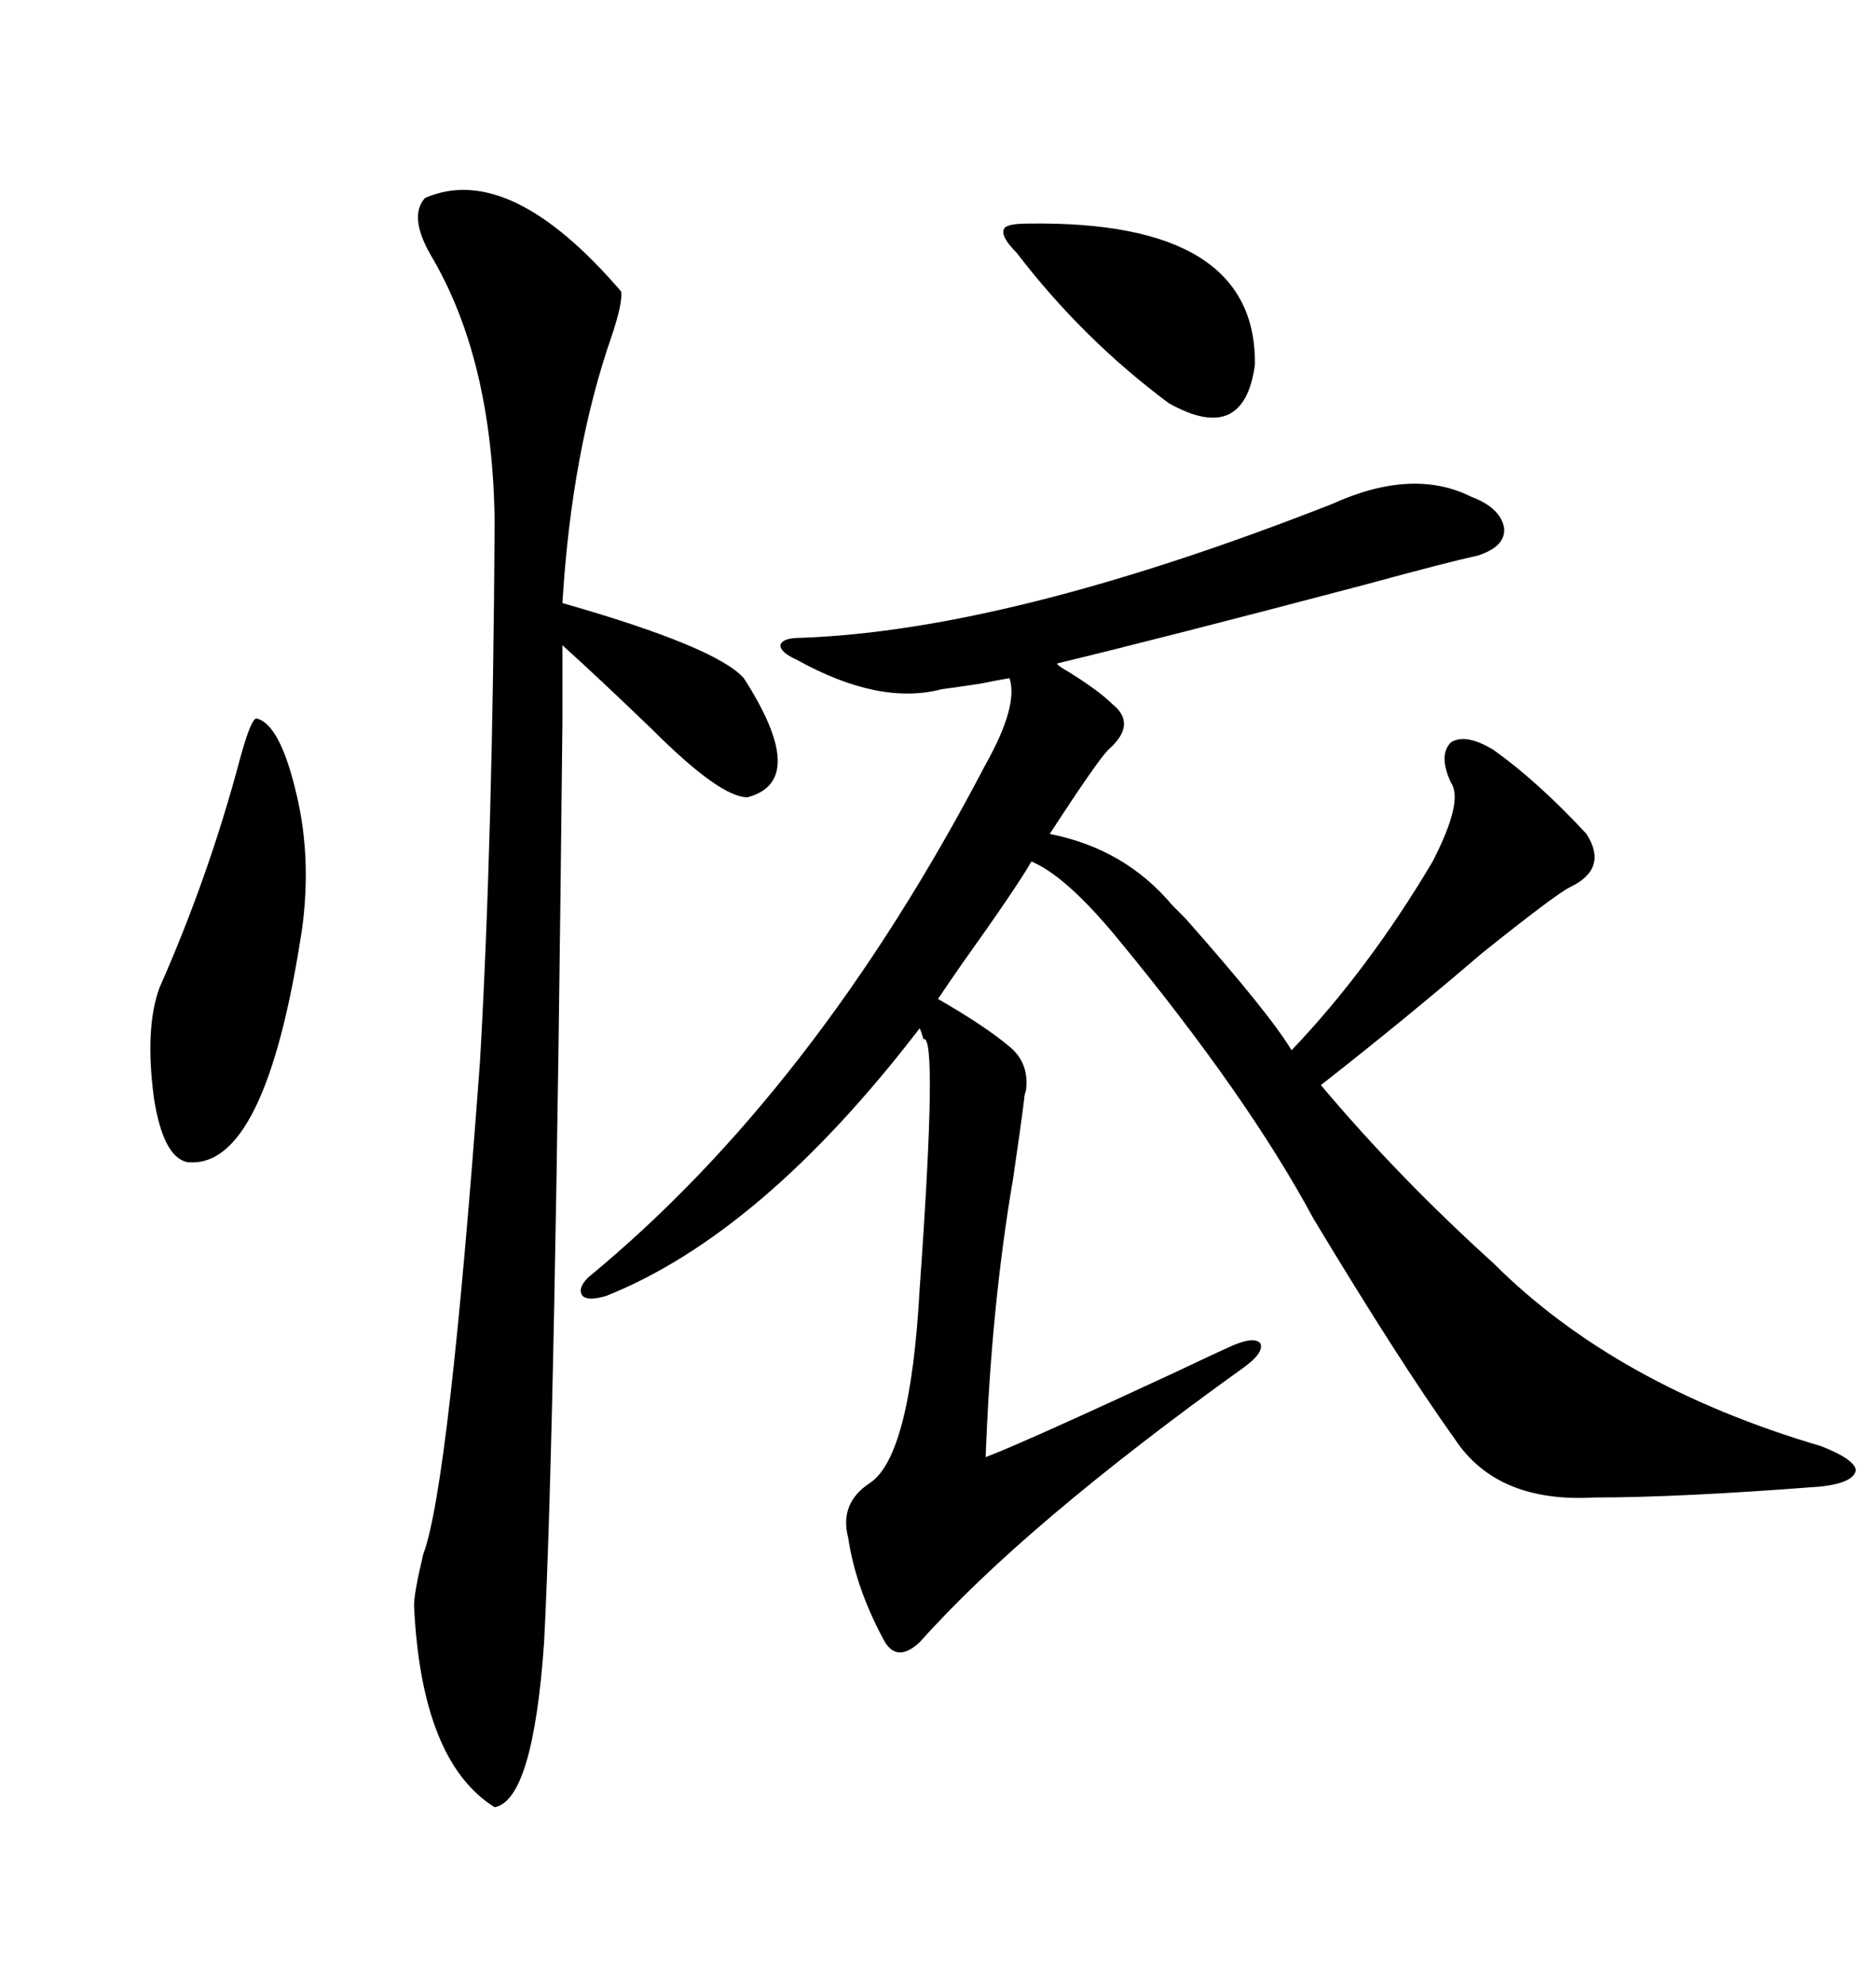 <svg xmlns="http://www.w3.org/2000/svg" xmlns:xlink="http://www.w3.org/1999/xlink" width="300" height="317.285"><path d="M235.25 79.39L235.25 79.39Q239.94 81.15 240.53 84.38L240.53 84.38Q240.82 87.30 236.43 88.77L236.43 88.77Q231.15 89.94 218.26 93.46L218.26 93.46Q186.04 101.95 169.04 106.05L169.04 106.05Q169.04 106.35 171.09 107.52L171.09 107.52Q175.78 110.45 177.83 112.50L177.83 112.50Q181.93 115.72 177.25 119.82L177.25 119.82Q175.49 121.58 167.87 133.30L167.87 133.30Q179.88 135.64 187.50 144.73L187.50 144.73Q188.09 145.31 189.55 146.78L189.55 146.78Q203.03 162.01 206.54 167.87L206.54 167.87Q218.85 154.98 229.10 137.70L229.10 137.70Q234.08 128.03 232.03 125.10L232.03 125.10Q229.98 120.70 232.03 118.65L232.03 118.65Q234.38 117.19 238.77 119.82L238.77 119.82Q245.80 124.80 253.71 133.30L253.71 133.30Q257.23 138.87 251.07 141.80L251.07 141.80Q248.73 142.97 237.01 152.34L237.01 152.34Q224.71 162.89 211.23 173.44L211.23 173.44Q223.54 188.09 238.77 201.86L238.77 201.86Q258.40 221.48 291.21 231.15L291.21 231.15Q296.48 233.20 296.78 234.96L296.78 234.96Q296.48 237.01 291.21 237.60L291.21 237.60Q268.65 239.36 254.88 239.36L254.88 239.36Q239.36 240.23 232.62 229.98L232.62 229.98Q223.83 217.68 210.06 194.82L210.06 194.82Q199.51 175.20 178.71 150L178.71 150Q170.51 140.04 164.94 137.70L164.94 137.70Q162.60 141.80 153.81 154.10L153.81 154.10Q151.17 157.91 150 159.67L150 159.67Q157.62 164.06 161.43 167.29L161.43 167.29Q164.65 169.92 164.06 174.32L164.06 174.32Q163.77 175.20 163.77 175.78L163.77 175.78Q163.18 180.47 162.01 188.38L162.01 188.38Q158.50 208.89 157.62 232.91L157.62 232.91Q163.77 230.57 188.38 219.14L188.38 219.14Q194.53 216.21 197.17 215.04L197.17 215.04Q200.68 213.57 201.56 214.75L201.56 214.75Q202.15 216.21 198.93 218.55L198.93 218.55Q163.77 243.75 147.07 262.50L147.07 262.50Q143.26 266.02 141.21 261.91L141.21 261.91Q136.82 253.71 135.64 245.80L135.64 245.80Q134.18 240.23 139.16 237.01L139.16 237.01Q145.61 232.62 147.07 205.96L147.07 205.96Q150 164.94 147.66 166.11L147.66 166.11Q147.36 164.94 147.07 164.36L147.07 164.36Q121.88 197.17 96.97 207.13L96.97 207.13Q94.04 208.01 93.16 207.13L93.16 207.13Q92.29 205.96 94.04 204.20L94.04 204.20Q130.37 174.32 157.62 122.17L157.62 122.17Q162.89 112.79 161.43 108.40L161.43 108.40Q159.67 108.69 156.74 109.28L156.74 109.28Q152.93 109.86 150.59 110.16L150.59 110.16Q140.63 112.79 127.44 105.47L127.44 105.47Q124.80 104.30 124.80 103.13L124.80 103.13Q125.10 101.95 128.03 101.95L128.03 101.95Q161.43 100.78 212.99 80.57L212.99 80.57Q225.88 74.71 235.25 79.39ZM67.97 31.64L67.97 31.64Q81.45 25.78 99.32 46.58L99.32 46.58Q99.61 48.34 97.85 53.61L97.85 53.61Q91.41 72.07 89.94 96.39L89.94 96.39Q114.55 103.42 118.95 108.40L118.95 108.40Q129.49 124.80 119.53 127.44L119.53 127.44Q115.14 127.44 104.30 116.60L104.30 116.60Q96.09 108.69 89.94 103.13L89.94 103.13Q89.94 107.23 89.94 115.43L89.94 115.43Q88.77 228.81 87.01 262.50L87.01 262.50Q85.25 287.70 79.10 288.87L79.10 288.87Q67.38 281.54 66.21 256.64L66.21 256.64Q66.21 254.59 67.68 248.44L67.68 248.44Q71.78 237.60 76.76 169.63L76.76 169.63Q78.81 133.89 79.10 83.50L79.10 83.50Q78.81 57.42 68.85 40.72L68.85 40.72Q65.33 34.57 67.97 31.64ZM41.02 114.84L41.02 114.84Q44.82 115.72 47.46 127.15L47.46 127.15Q49.80 137.11 48.34 148.24L48.34 148.24Q42.48 187.21 29.88 185.74L29.88 185.74Q26.07 184.86 24.61 175.49L24.61 175.49Q23.14 164.36 25.49 157.91L25.49 157.91Q33.40 140.04 38.38 121.29L38.38 121.29Q40.14 114.84 41.02 114.84ZM162.60 40.43L162.60 40.43Q159.96 37.79 160.55 36.62L160.55 36.62Q160.84 35.74 164.36 35.74L164.36 35.74Q200.98 35.16 200.68 58.30L200.68 58.30Q198.93 71.19 186.91 64.45L186.91 64.45Q173.14 54.20 162.60 40.43Z"/></svg>